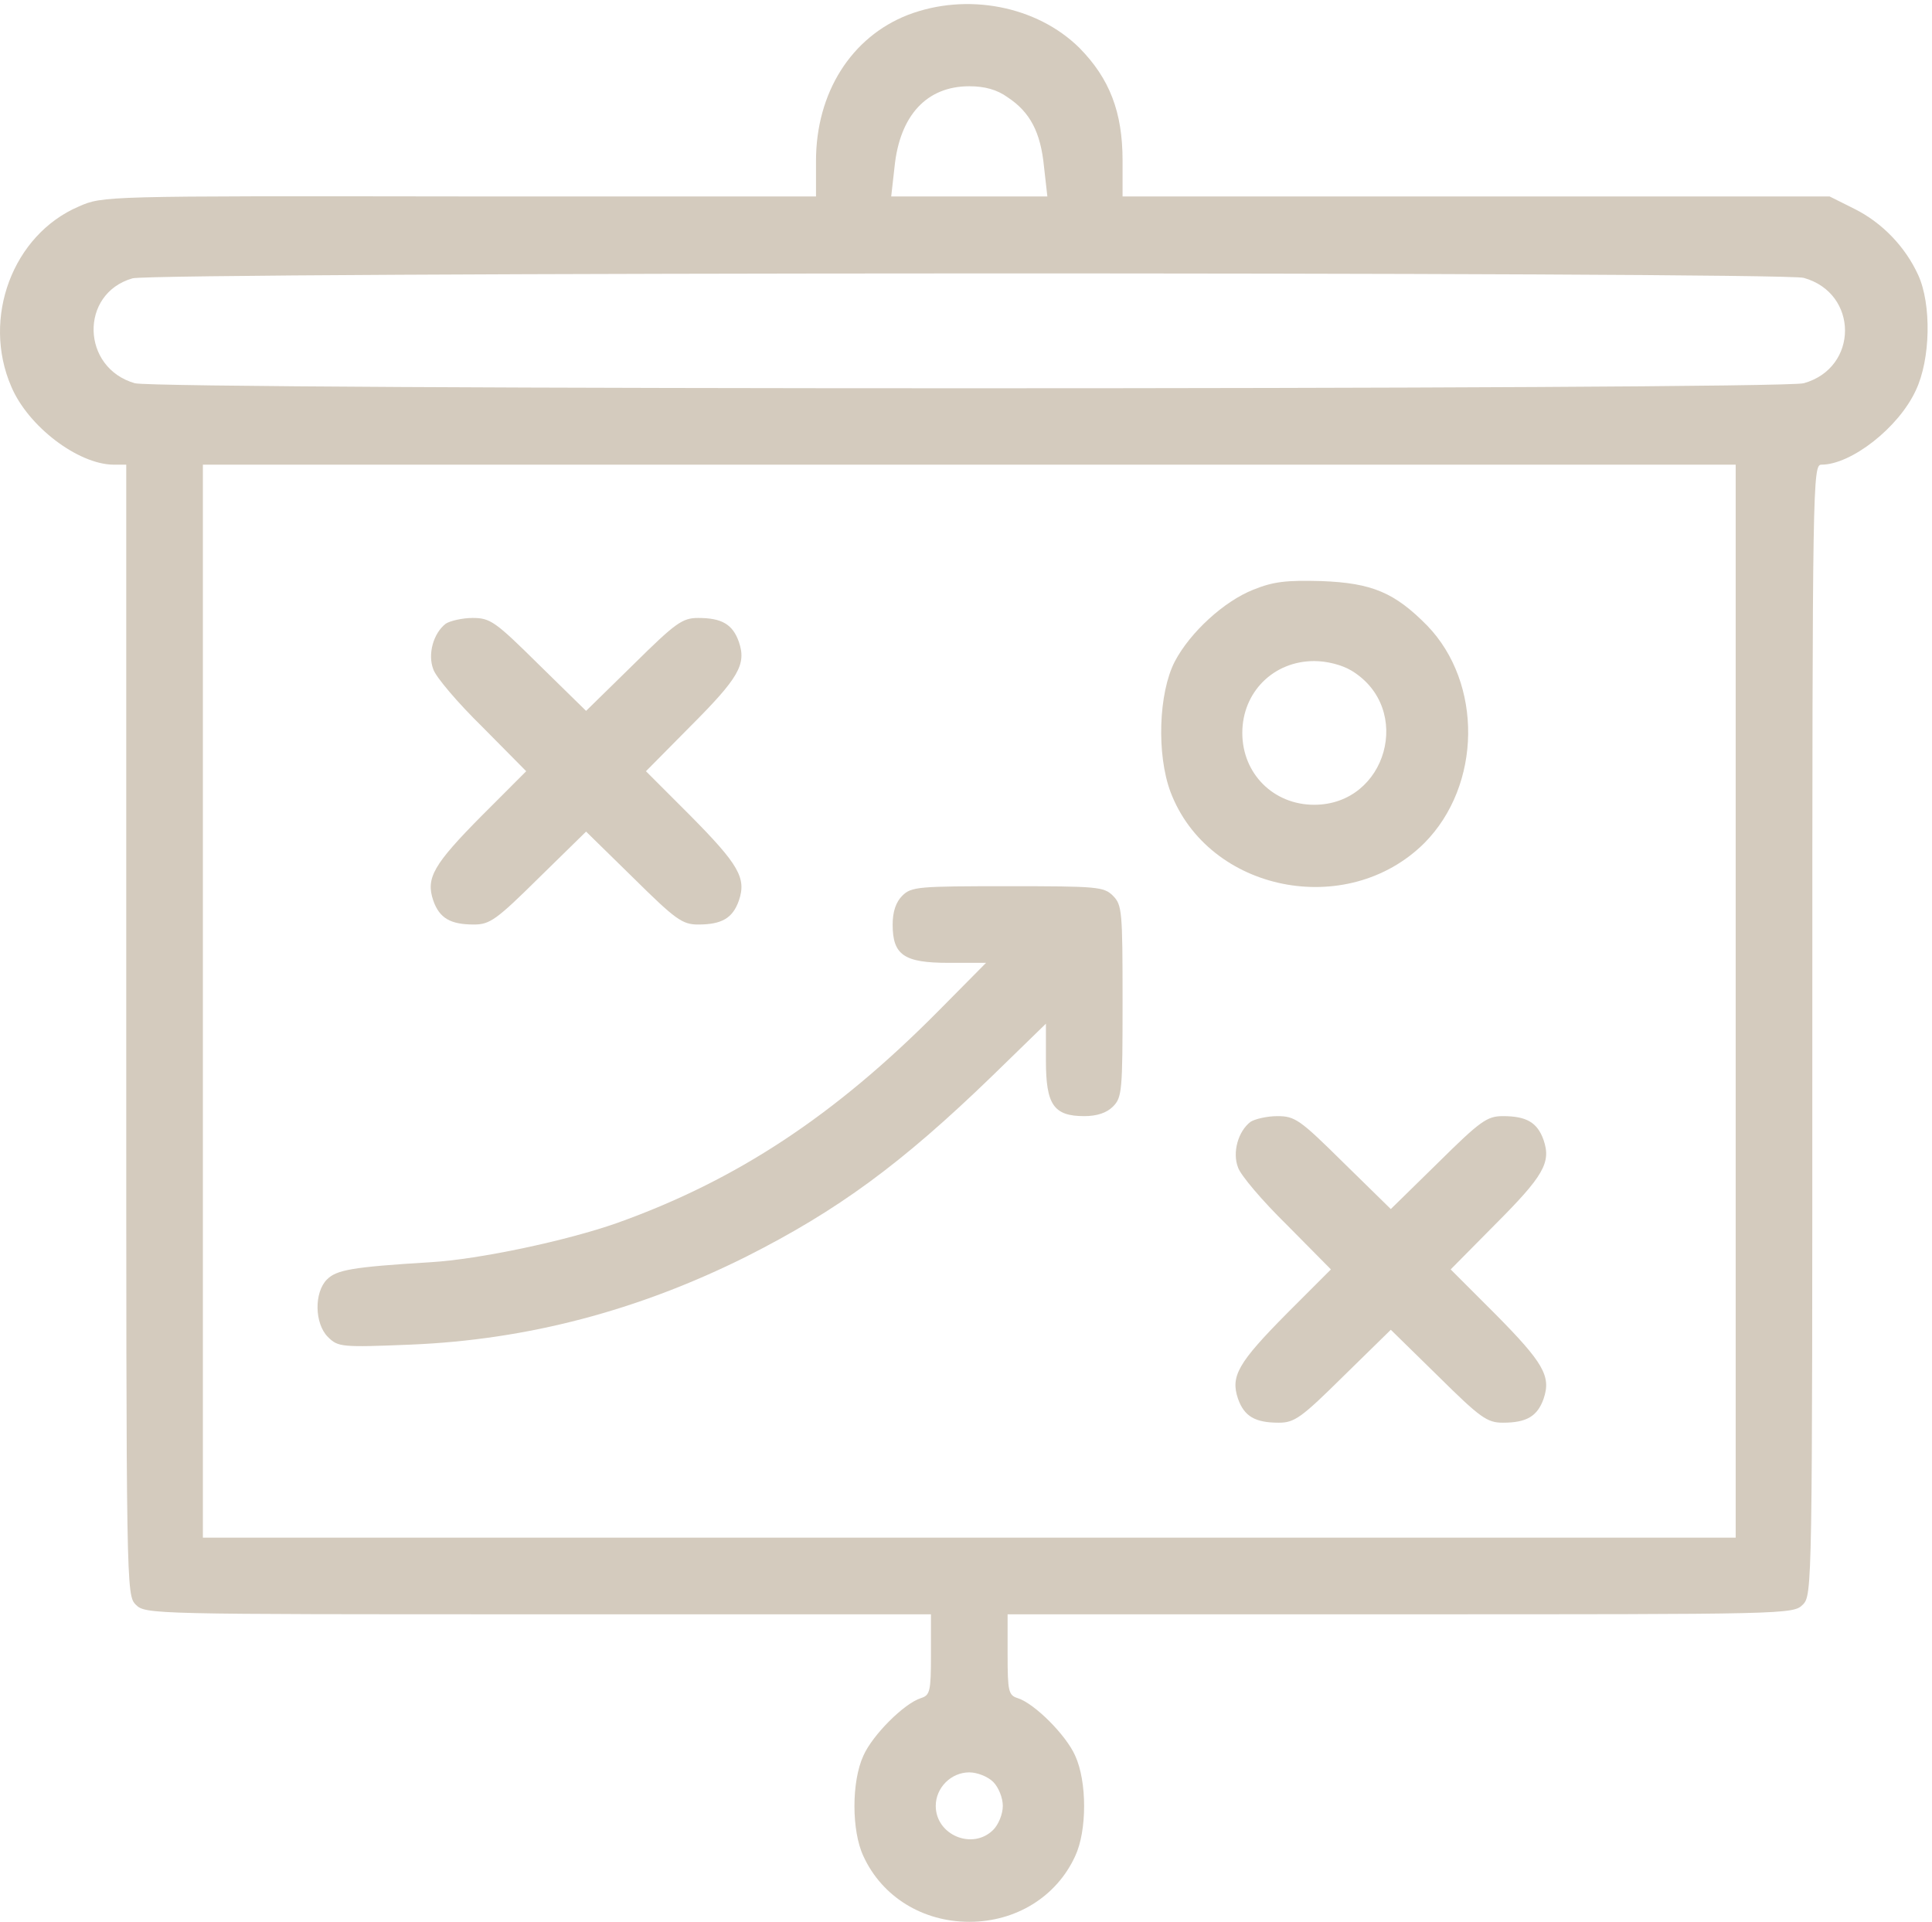 <svg xmlns="http://www.w3.org/2000/svg" width="189" height="188" viewBox="0 0 189 188" fill="none"><path d="M88.823 1.456C83.294 3.611 79.826 9.047 79.826 15.748V19.215H44.917C10.147 19.168 10.054 19.168 7.711 20.199C1.244 22.964 -1.802 31.117 1.104 37.818C2.744 41.707 7.617 45.409 11.085 45.456H12.35V100.749C12.35 155.433 12.35 156.042 13.287 156.98C14.224 157.917 14.833 157.917 52.648 157.917H91.072V161.853C91.072 165.461 90.979 165.836 90.088 166.117C88.448 166.632 85.356 169.725 84.465 171.74C83.294 174.27 83.294 179.097 84.465 181.58C86.293 185.563 90.276 188 94.821 188C99.366 188 103.349 185.563 105.177 181.58C106.348 179.097 106.348 174.27 105.177 171.74C104.286 169.725 101.194 166.632 99.554 166.117C98.663 165.836 98.57 165.461 98.57 161.853V157.917H136.994C174.809 157.917 175.418 157.917 176.355 156.98C177.292 156.042 177.292 155.433 177.292 100.749C177.292 46.956 177.339 45.456 178.183 45.456C181.088 45.456 185.727 41.848 187.414 38.193C188.866 35.147 188.96 29.758 187.648 26.9C186.383 24.135 184.134 21.792 181.416 20.433L178.979 19.215H144.397H109.816V15.701C109.816 10.968 108.551 7.688 105.598 4.689C101.428 0.565 94.587 -0.747 88.823 1.456ZM98.57 9.515C100.772 10.968 101.803 12.936 102.131 16.31L102.459 19.215H94.821H87.183L87.511 16.31C88.026 11.296 90.651 8.438 94.821 8.438C96.32 8.438 97.539 8.766 98.57 9.515ZM176.449 27.181C181.837 28.681 181.837 35.991 176.449 37.49C174.059 38.146 15.583 38.146 13.193 37.49C7.945 35.991 7.758 28.727 12.959 27.228C15.114 26.619 174.2 26.572 176.449 27.181ZM169.795 97.938V150.419H94.821H19.847V97.938V45.456H94.821H169.795V97.938ZM97.164 174.317C97.679 174.833 98.101 175.864 98.101 176.66C98.101 177.457 97.679 178.488 97.164 179.003C95.149 181.018 91.541 179.519 91.541 176.66C91.541 174.88 93.04 173.38 94.821 173.38C95.618 173.38 96.648 173.802 97.164 174.317Z" fill="#D4CBBE"></path><path d="M122.608 57.686C119.75 58.811 116.423 61.856 114.923 64.715C113.33 67.808 113.143 73.805 114.502 77.46C118.203 87.254 131.792 89.972 139.337 82.474C144.96 76.804 145.053 66.824 139.618 61.2C136.431 57.967 134.229 57.03 129.262 56.843C125.841 56.749 124.576 56.889 122.608 57.686ZM132.214 65.605C138.306 69.307 135.682 78.726 128.559 78.726C124.576 78.726 121.53 75.68 121.53 71.697C121.53 67.714 124.576 64.668 128.559 64.668C129.824 64.668 131.277 65.043 132.214 65.605Z" fill="#D4CBBE"></path><path d="M43.605 61.013C42.386 61.95 41.824 64.012 42.386 65.465C42.62 66.214 44.776 68.745 47.166 71.088L51.477 75.445L47.166 79.757C42.386 84.583 41.636 85.895 42.386 88.097C42.995 89.831 44.073 90.44 46.369 90.44C47.916 90.44 48.572 89.972 52.695 85.895L57.334 81.35L61.973 85.895C66.097 89.972 66.753 90.44 68.299 90.44C70.595 90.44 71.673 89.831 72.282 88.097C73.032 85.895 72.282 84.583 67.502 79.757L63.191 75.445L67.502 71.088C72.282 66.308 73.032 64.996 72.282 62.794C71.673 61.06 70.595 60.451 68.299 60.451C66.753 60.451 66.097 60.919 61.973 64.996L57.334 69.541L52.695 64.996C48.431 60.779 47.962 60.451 46.229 60.451C45.245 60.451 44.026 60.732 43.605 61.013Z" fill="#D4CBBE"></path><path d="M88.261 87.629C87.652 88.238 87.324 89.175 87.324 90.44C87.324 93.439 88.448 94.189 92.806 94.189H96.461L91.775 98.922C81.654 109.137 72.048 115.463 60.38 119.633C55.46 121.367 46.885 123.195 42.105 123.476C34.42 123.944 32.921 124.225 31.984 125.163C30.718 126.428 30.765 129.474 32.077 130.786C33.061 131.77 33.389 131.816 40.184 131.535C51.571 131.067 62.442 128.208 73.032 122.913C81.935 118.415 88.167 113.87 97.07 105.248L102.318 100.14V103.748C102.318 108.059 103.068 109.184 106.067 109.184C107.332 109.184 108.269 108.856 108.879 108.247C109.769 107.356 109.816 106.7 109.816 97.938C109.816 89.175 109.769 88.519 108.879 87.629C107.988 86.739 107.332 86.692 98.57 86.692C89.807 86.692 89.151 86.739 88.261 87.629Z" fill="#D4CBBE"></path><path d="M122.327 109.746C121.109 110.683 120.546 112.745 121.109 114.198C121.343 114.947 123.498 117.478 125.888 119.821L130.199 124.179L125.888 128.49C121.109 133.316 120.359 134.628 121.109 136.83C121.718 138.564 122.796 139.173 125.092 139.173C126.638 139.173 127.294 138.705 131.418 134.628L136.057 130.083L140.696 134.628C144.819 138.705 145.475 139.173 147.022 139.173C149.318 139.173 150.395 138.564 151.005 136.83C151.754 134.628 151.005 133.316 146.225 128.49L141.914 124.179L146.225 119.821C151.005 115.041 151.754 113.729 151.005 111.527C150.395 109.793 149.318 109.184 147.022 109.184C145.475 109.184 144.819 109.652 140.696 113.729L136.057 118.274L131.418 113.729C127.153 109.512 126.685 109.184 124.951 109.184C123.967 109.184 122.749 109.465 122.327 109.746Z" fill="#D4CBBE"></path></svg>